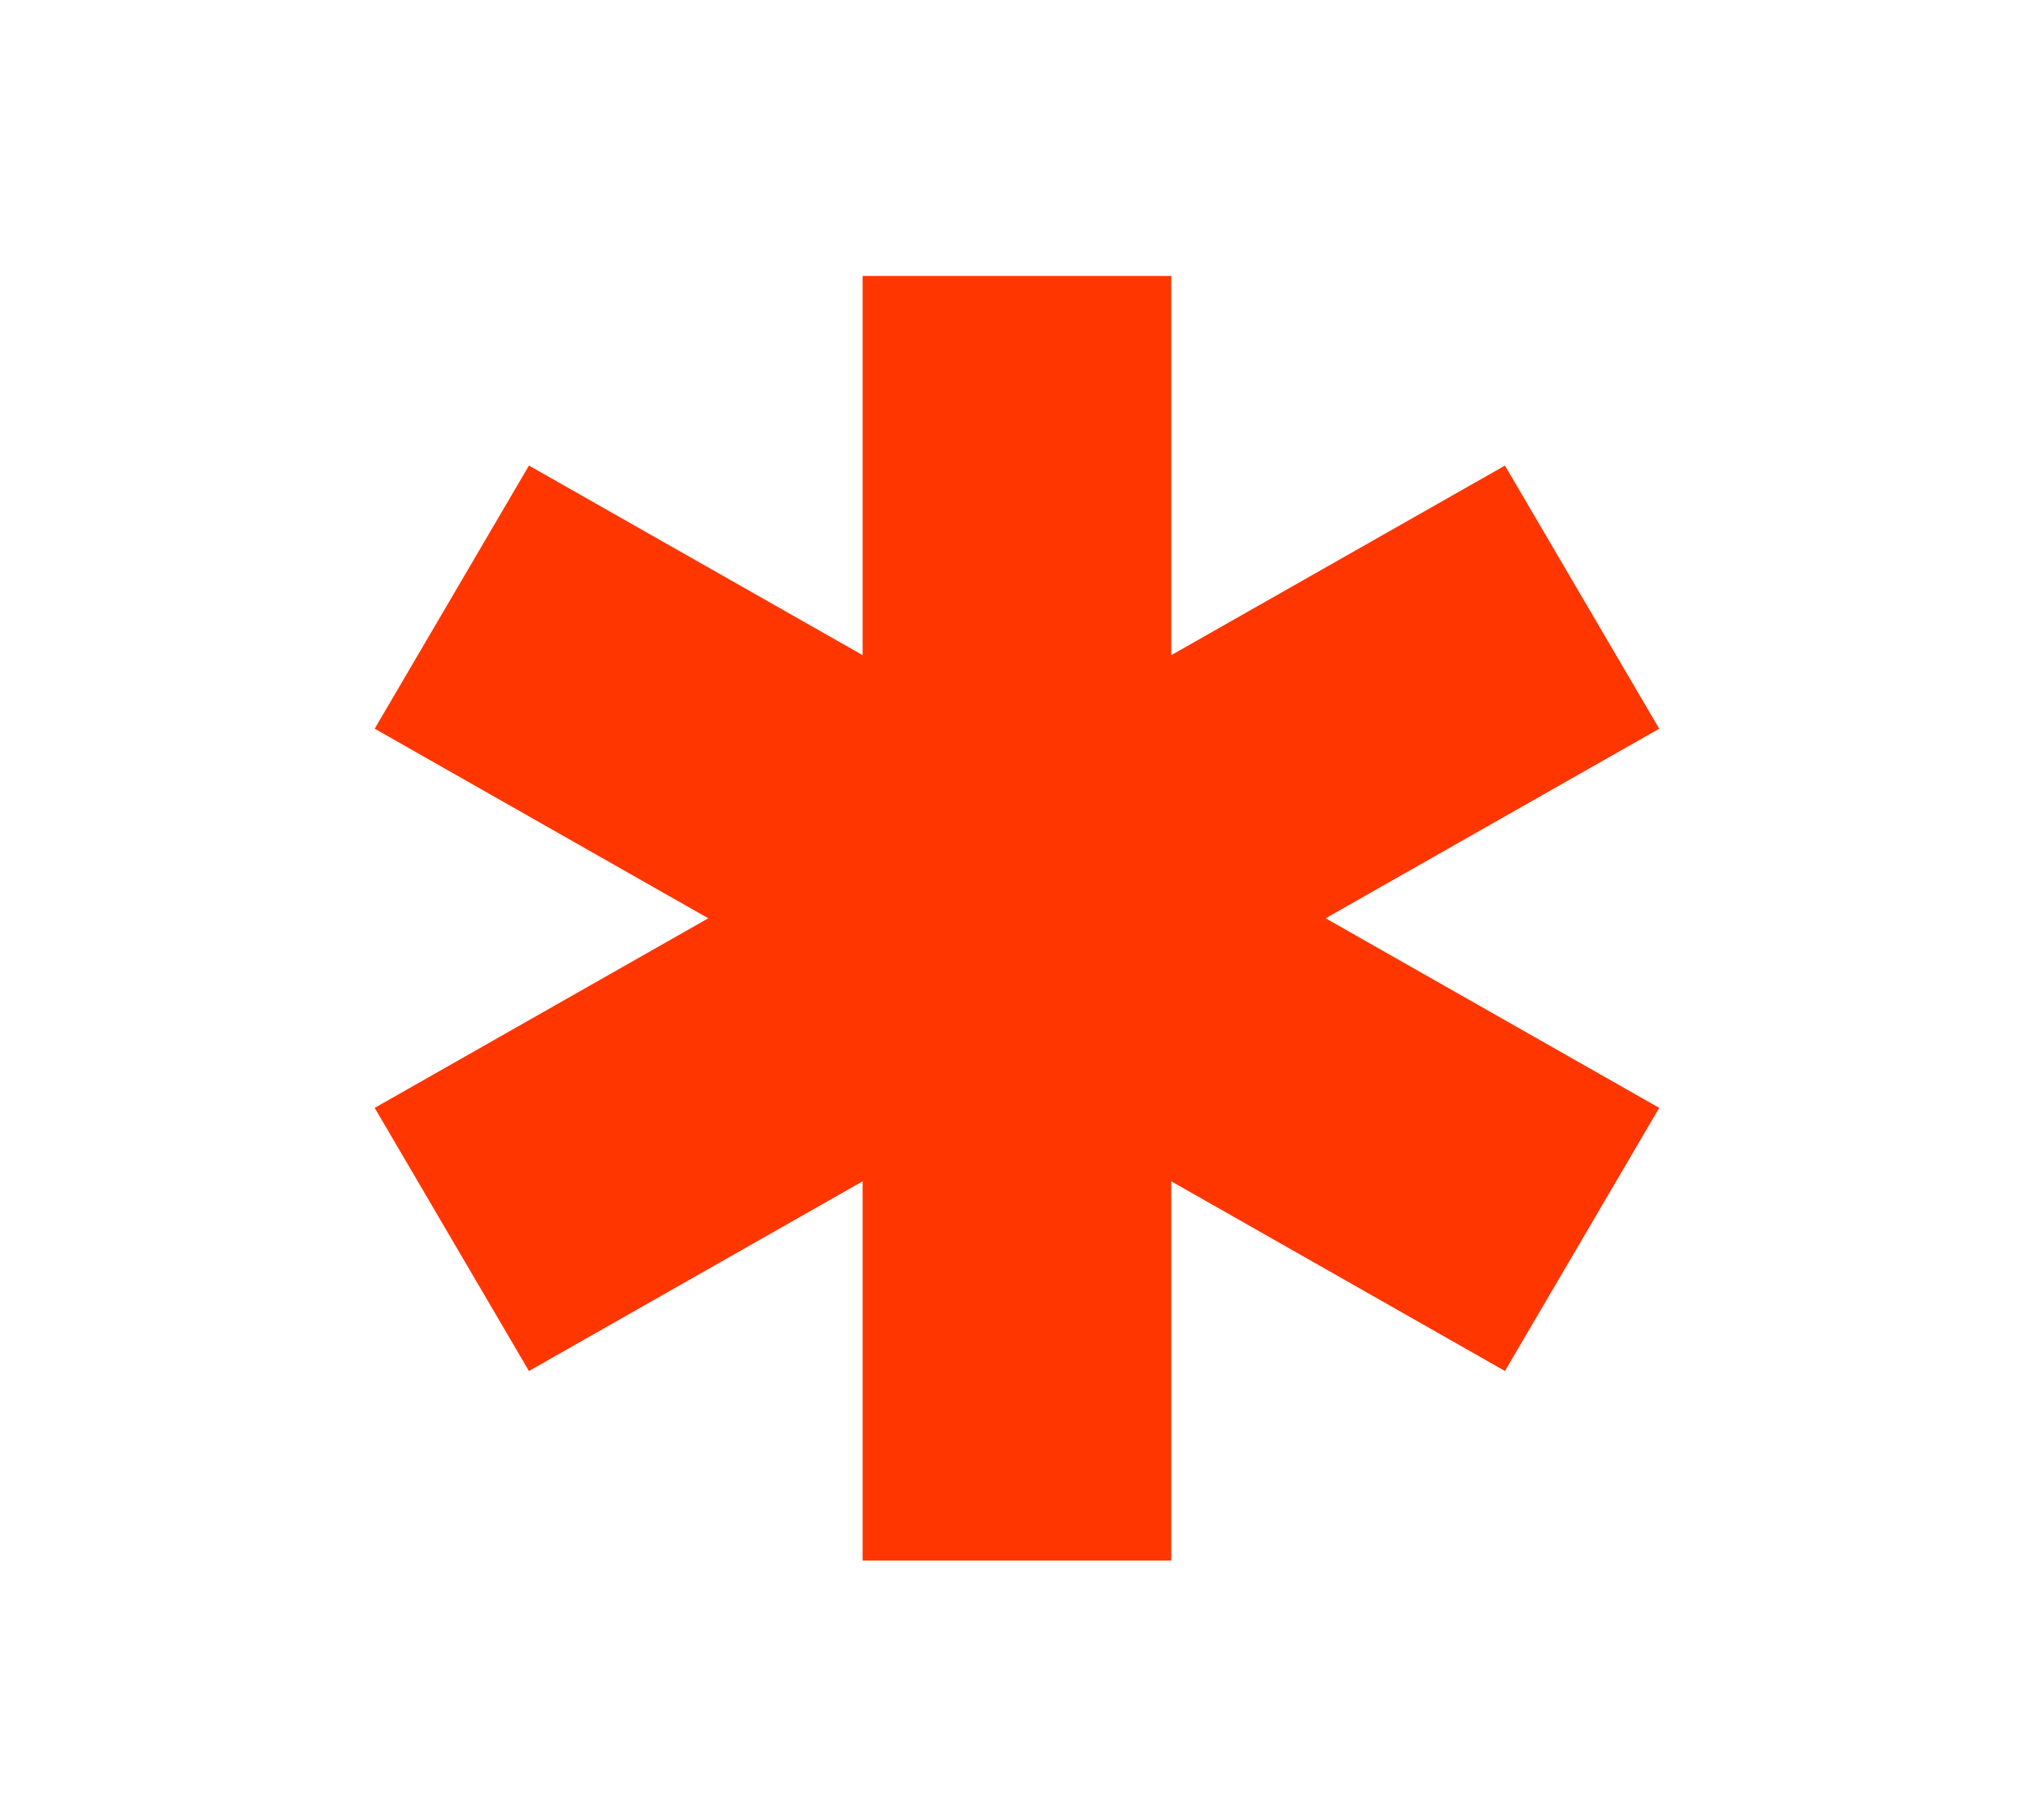 <svg xmlns="http://www.w3.org/2000/svg" width="19" height="17" viewBox="0 0 19 17" fill="none">
<path fill-rule="evenodd" clip-rule="evenodd" d="M12.383 8.578L15.499 10.349L14.058 12.807L10.941 11.035V14.578H8.058V11.035L4.941 12.807L3.5 10.349L6.616 8.578L3.5 6.807L4.941 4.349L8.058 6.12V2.578H10.941V6.12L14.058 4.349L15.499 6.807L12.383 8.578Z" fill="#FF3600"/>
</svg>